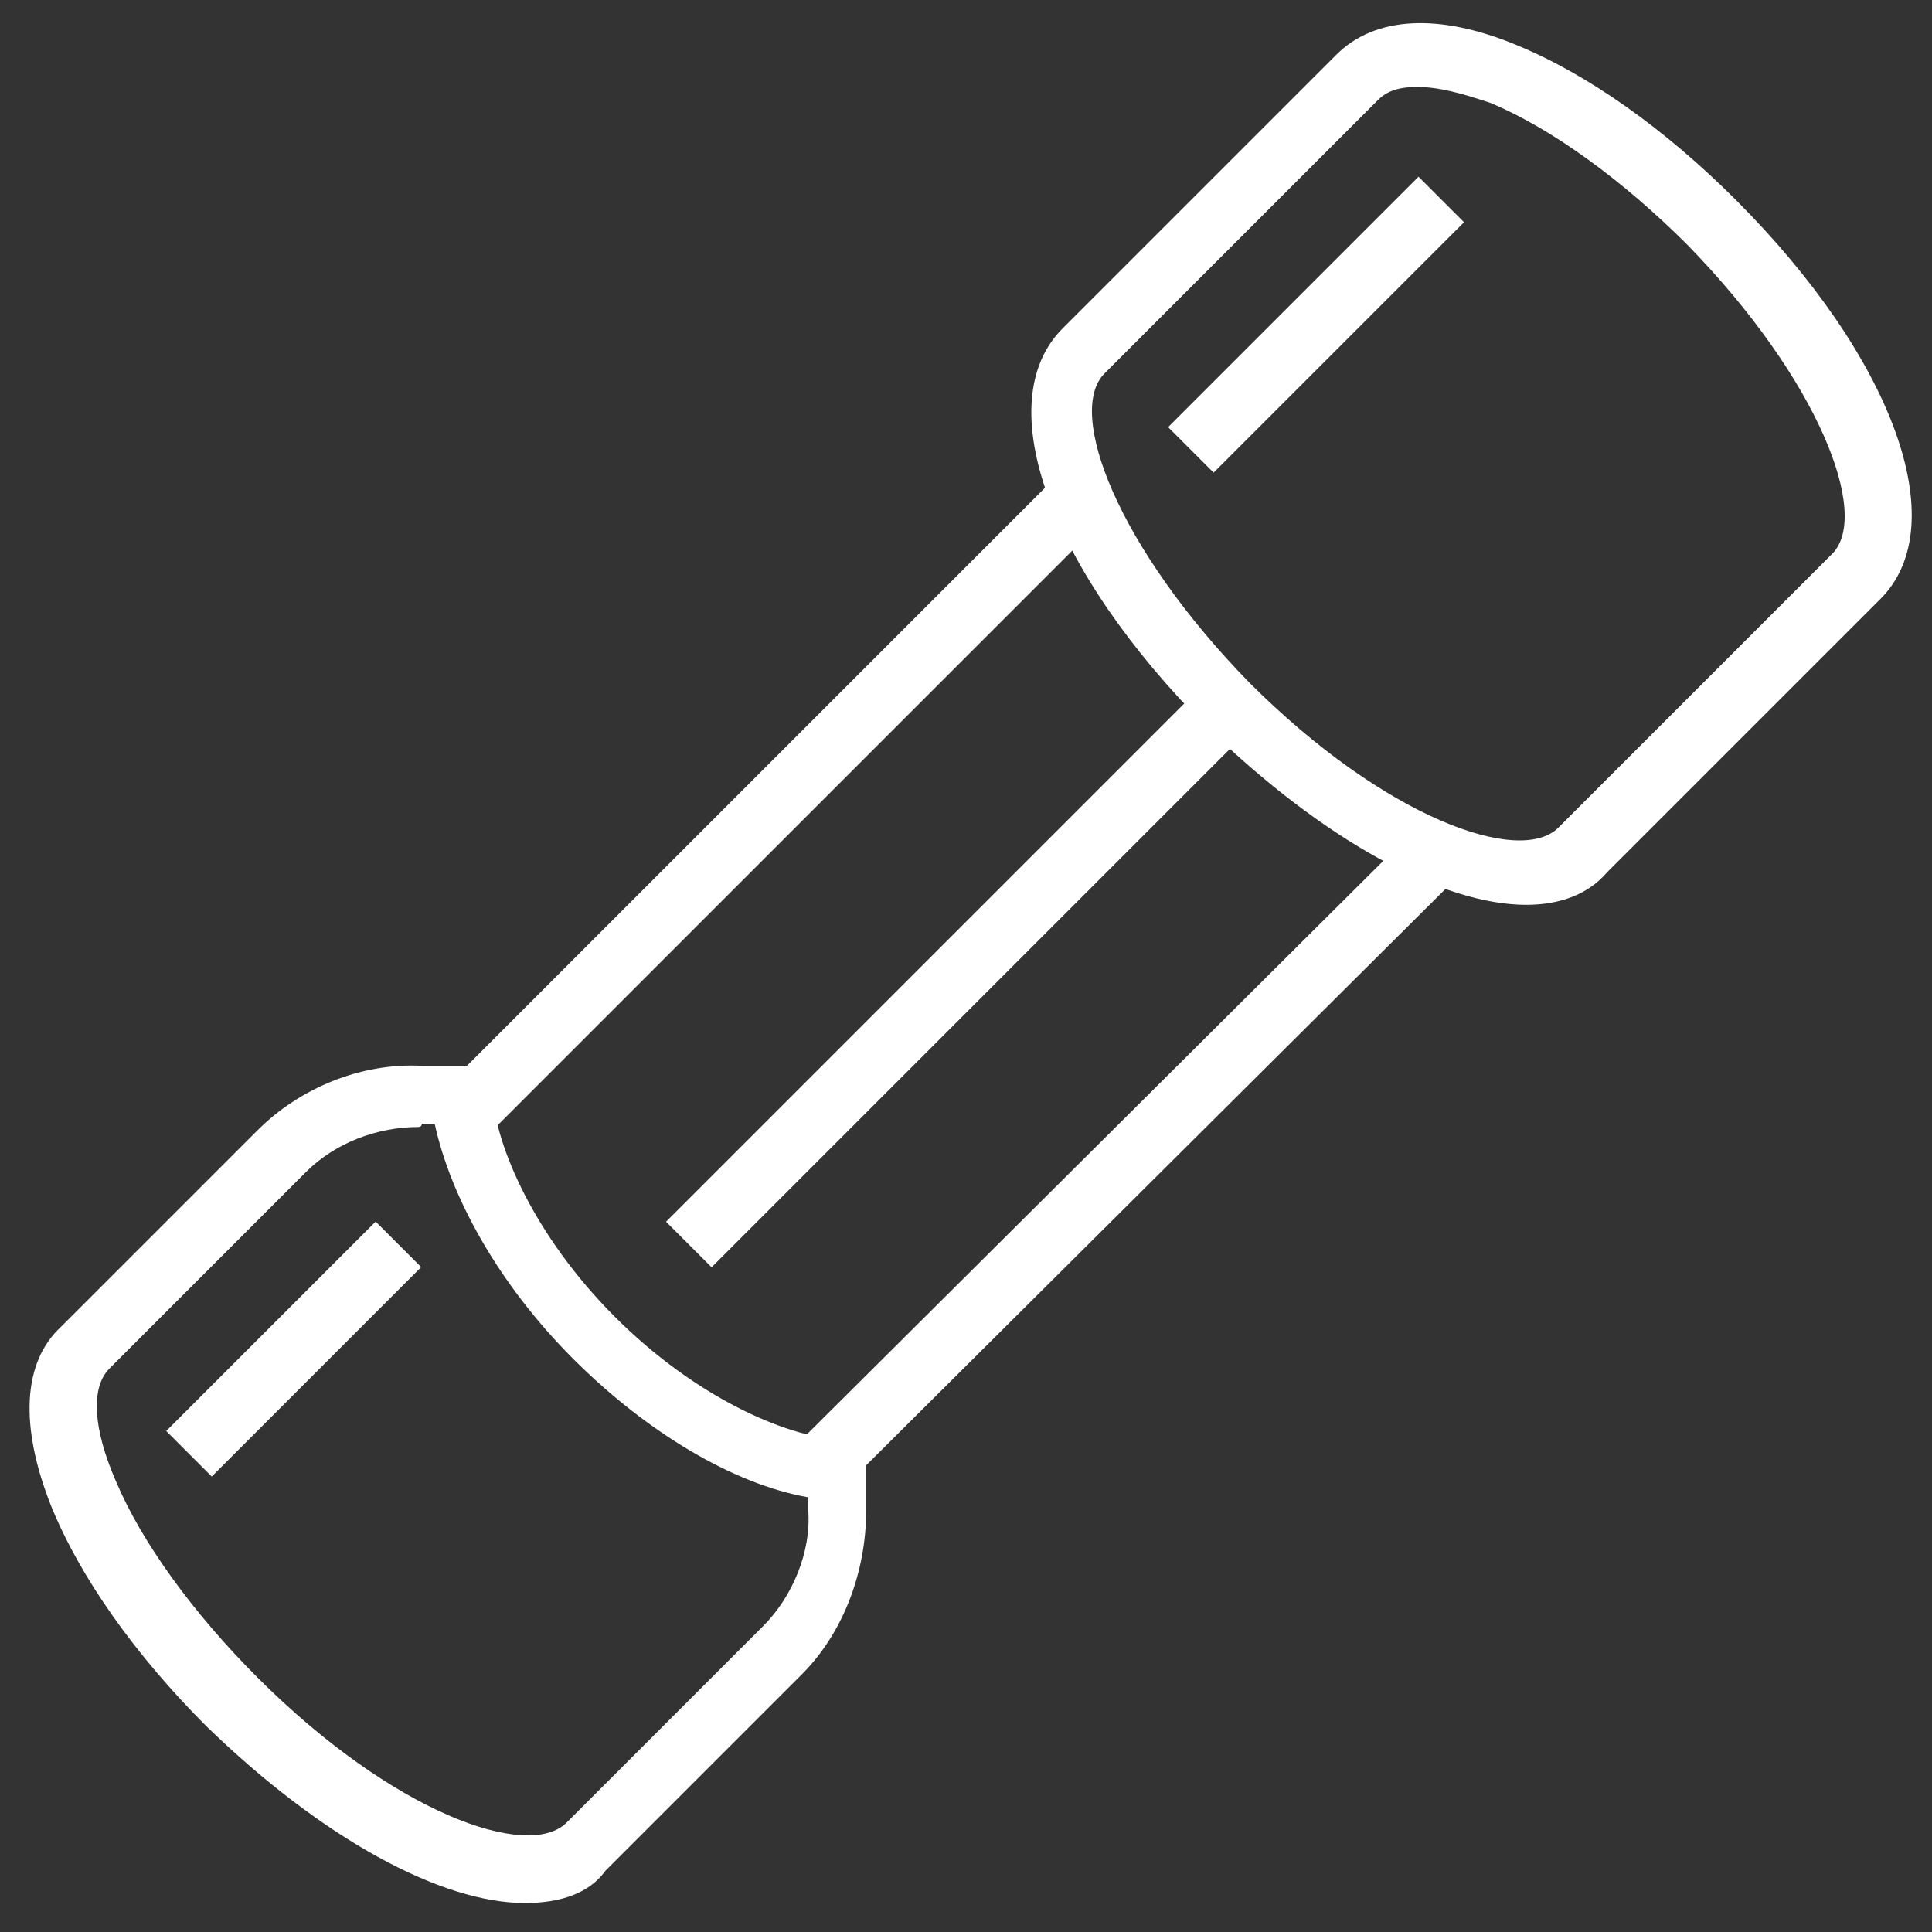 <?xml version="1.0" encoding="utf-8"?>
<!-- Generator: Adobe Illustrator 22.1.0, SVG Export Plug-In . SVG Version: 6.00 Build 0)  -->
<svg version="1.0" id="icons" xmlns="http://www.w3.org/2000/svg" xmlns:xlink="http://www.w3.org/1999/xlink" x="0px" y="0px"
	 width="60px" height="60px" viewBox="0 0 60 60" style="enable-background:new 0 0 60 60;" xml:space="preserve">
<rect x="0" y="0" width="60" height="60" fill="#333333" stroke="none"/>
<g>
	<path style="fill:#fff;" d="M-43.5,22.5l-0.7-1.9c4.5-1.8,7.6-6.4,7.6-11.3c0-5.1-2.9-8.6-5.9-12.3c-2.1-2.5-4.2-5.1-5.5-8.2
		c-1.3,3.2-3.4,5.7-5.5,8.2c-0.7,0.8-1.4,1.7-2,2.5l-1.6-1.2c0.7-0.9,1.4-1.7,2.1-2.6c2.7-3.3,5.3-6.4,6-10.7c0.1-0.5,0.5-0.8,1-0.8
		l0,0c0.5,0,0.9,0.3,1,0.8c0.8,4.3,3.3,7.4,6,10.7c3.1,3.8,6.4,7.7,6.4,13.6C-34.7,15-38.3,20.4-43.5,22.5z"/>
	<path style="fill:#fff;" d="M-67.3,42.6c-5.1,0-10.3-2.2-14.2-5.9c-3.9-3.8-6.1-8.8-6.1-13.9c0-8.3,5-13.9,9.8-19.4
		c4.1-4.6,8.3-9.4,9.5-15.7c0.1-0.5,0.5-0.8,1-0.8s0.9,0.3,1,0.8c1.2,6.4,5.4,11.1,9.5,15.7C-52,8.9-47,14.5-47,22.8
		C-47,33.3-56.5,42.6-67.3,42.6z M-67.3-8.4c-1.9,5.1-5.5,9.2-9,13.1c-4.8,5.4-9.3,10.5-9.3,18c0,4.5,2,9,5.5,12.4
		c3.5,3.4,8.1,5.4,12.8,5.4c9.7,0,18.2-8.3,18.2-17.8c0-7.5-4.5-12.6-9.3-18C-61.8,0.8-65.4-3.3-67.3-8.4z M-65.9,37.1
		c-4.1,0-8.2-1.8-11.3-4.8C-80.3,29.2-82,25.1-82,21h2c0,3.6,1.5,7.2,4.2,9.9s6.3,4.2,9.9,4.2V37.1z"/>
</g>
<g>
	<path style="fill:#fff;" d="M-56.5,2.1l-1.8-0.9l1.2-2.3v-8.6h2v8.8c0,0.2,0,0.3-0.1,0.4L-56.5,2.1z"/>
	<path style="fill:#fff;" d="M-75.9,2.1l-1.3-2.5c-0.1-0.1-0.1-0.3-0.1-0.4v-8.8h2v8.6l1.2,2.3L-75.9,2.1z"/>
	<polygon style="fill:#fff;" points="-62.7,-18.5 -64.7,-18.5 -64.7,-23.7 -67.7,-23.7 -67.7,-18.5 -69.7,-18.5 -69.7,-25.7 
		-62.7,-25.7 	"/>
	<path style="fill:#fff;" d="M-52.7-8.7h-27.1v-5.2l1.3-1.3v-0.8c0-3.9,2.7-7.2,7-8.5l0.6,1.9c-3.4,1.1-5.6,3.6-5.6,6.6v1.7
		l-1.3,1.3v2.4h23.1V-13l-1.3-1.3v-1.7c0-3-2.1-5.5-5.6-6.6l0.6-1.9c4.3,1.3,7,4.6,7,8.5v0.8l1.3,1.3V-8.7z"/>
	<path style="fill:#fff;" d="M-43.6,31.5h-45.2c-5.6,0-6-3.6-6-4.8V0.4c0-0.6,0.4-1,1-1s1,0.4,1,1v26.4c0,1.8,1.4,2.8,4,2.8h45.2
		c2.7,0,4-0.9,4-2.8V0.4c0-0.6,0.4-1,1-1s1,0.4,1,1v26.4C-37.6,27.9-38,31.5-43.6,31.5z"/>
	<path style="fill:#fff;" d="M-42.4,5.2h-47.7c-2.6,0-4.8-2.1-4.8-4.8c0-2.6,2.1-4.8,4.8-4.8s4.8,2.1,4.8,4.8c0,0.6-0.4,1-1,1
		s-1-0.4-1-1c0-1.5-1.2-2.8-2.8-2.8s-2.8,1.2-2.8,2.8s1.2,2.8,2.8,2.8h47.7c1.5,0,2.8-1.2,2.8-2.8s-1.2-2.8-2.8-2.8
		s-2.8,1.2-2.8,2.8c0,0.6-0.4,1-1,1s-1-0.4-1-1c0-2.6,2.1-4.8,4.8-4.8c2.6,0,4.8,2.1,4.8,4.8C-37.6,3-39.7,5.2-42.4,5.2z"/>
</g>
<g>
	<path style="fill:#fff;" d="M-65.7,23.9c-5.3,0-10.1-2.3-13.5-6.4c-1.3,0.7-3,0.2-3.7-1.1c-0.4-0.7-0.5-1.4-0.3-2.2
		c0.2-0.7,0.6-1.3,1.2-1.6c-0.8-2-1.2-4.1-1.2-6.2c0-8.6,6.3-15.9,14.7-17.3c0.1-1.5,1.3-2.7,2.8-2.7c1.5,0,2.8,1.2,2.9,2.7
		c8.4,1.4,14.7,8.6,14.7,17.3c0,2.1-0.4,4.2-1.2,6.2c0.6,0.4,1,1,1.2,1.6c0.2,0.7,0.1,1.5-0.3,2.1c-0.8,1.3-2.4,1.8-3.7,1.1
		C-55.6,21.6-60.4,23.9-65.7,23.9z M-78.7,14.9l0.5,0.7c3,4,7.5,6.3,12.4,6.3s9.5-2.3,12.4-6.3l0.5-0.7l1.4,0.8
		c0.4,0.2,0.9,0.1,1.1-0.3c0.1-0.2,0.2-0.4,0.1-0.6c-0.1-0.2-0.2-0.4-0.4-0.5l-1.4-0.8l0.4-0.8c0.9-2,1.3-4.1,1.3-6.3
		C-50.2-1.5-56.1-8.2-64-9l-0.9-0.1v-1.6c0-0.5-0.4-0.9-0.8-0.9c-0.5,0-0.9,0.4-0.9,0.9v1.6L-67.4-9c-7.9,0.9-13.8,7.5-13.8,15.4
		c0,2.2,0.4,4.3,1.3,6.3l0.4,0.8l-1.4,0.8c-0.2,0.1-0.3,0.3-0.4,0.5c-0.1,0.2,0,0.4,0.1,0.6c0.2,0.4,0.7,0.5,1.1,0.3L-78.7,14.9z
		 M-65.7,19c-3.8,0-7.3-1.7-9.8-4.6l-0.7-0.9l8.2-4.7l0.5,0.3c1.1,0.7,2.6,0.7,3.6,0l0.5-0.3l8.2,4.7l-0.7,0.9
		C-58.4,17.3-61.9,19-65.7,19z M-73.1,14c2,1.9,4.6,3,7.4,3c2.8,0,5.4-1.1,7.4-3l-5-2.9c-1.5,0.7-3.3,0.7-4.8,0L-73.1,14z M-54.4,12
		l-8.1-4.7l0.1-0.8c0,0,0-0.1,0-0.1c0-1.3-0.7-2.4-1.9-3l-0.6-0.3v-9.4l1.2,0.2c6.2,1,10.6,6.2,10.6,12.4c0,1.6-0.3,3.1-0.9,4.6
		L-54.4,12z M-60.4,6.2l5,2.9c0.2-0.9,0.4-1.8,0.4-2.7c0-4.8-3.2-9-7.8-10.2v5.8C-61.4,2.9-60.5,4.5-60.4,6.2z M-77,12l-0.4-1.1
		c-0.6-1.5-0.9-3-0.9-4.6c0-6.2,4.5-11.5,10.6-12.4l1.2-0.2v9.4l-0.6,0.3C-68.3,4-69,5.1-69,6.4c0,0,0,0.1,0,0.1l0.1,0.8L-77,12z
		 M-68.6-3.8c-4.6,1.2-7.8,5.4-7.8,10.2c0,0.9,0.1,1.8,0.4,2.7l5-2.9c0.1-1.8,1-3.3,2.4-4.3V-3.8z"/>
	<rect x="-49.2" y="14.5" style="fill:#fff;" width="6.1" height="2"/>
	<rect x="-54.1" y="-6.2" style="fill:#fff;" width="11" height="2"/>
	<rect x="-87.1" y="-6.2" style="fill:#fff;" width="9.8" height="2"/>
	<rect x="-87.1" y="15.8" style="fill:#fff;" width="6.1" height="2"/>
	<path style="fill:#fff;" d="M-86.1,20.2h-8.1V-8.7h8.1V20.2z M-92.2,18.2h4.1V-6.7h-4.1V18.2z"/>
	<path style="fill:#fff;" d="M-36,20.2h-8.1V-8.7h8.1V20.2z M-42.1,18.2h4.1V-6.7h-4.1V18.2z"/>
</g>
<g>
	<path style="fill:#fff;" d="M25.8,46.6l-1.4-1.4L44,25.7l1.4,1.4L25.8,46.6z M14.8,35.6l-1.4-1.4l19.6-19.6l1.4,1.4L14.8,35.6z"
		/>
	<path style="fill:#fff;" d="M16.3,59.1c-2.6,0-6.3-2-9.9-5.5c-2.2-2.2-3.9-4.6-4.8-6.8c-1-2.5-0.9-4.5,0.3-5.6l6.1-6.1
		c1.3-1.3,3.2-2.1,5.1-2l2.2,0l0,0.9c0.1,1.6,1.3,4.4,3.8,6.9c2.5,2.5,5.3,3.7,6.9,3.8l0.9,0l0,2.2c0,1.9-0.7,3.8-2,5.1l-6.1,6.1
		C18.3,58.8,17.4,59.1,16.3,59.1z M13,35c-1.3,0-2.6,0.5-3.5,1.4l-6.1,6.1c-0.6,0.6-0.5,1.9,0.2,3.5c0.8,1.9,2.4,4.1,4.4,6.1
		c4.2,4.2,8.4,5.7,9.6,4.5l6.1-6.1c0.9-0.9,1.5-2.3,1.4-3.6l0-0.4c-2.3-0.4-5-2-7.3-4.3s-3.8-5-4.3-7.3l-0.4,0C13.1,35,13,35,13,35z
		"/>
	<path style="fill:#fff;" d="M47.4,28.1c-2.6,0-6.3-2-9.9-5.5c-4.9-4.9-6.8-10.1-4.5-12.4l8.5-8.5c1.2-1.2,3.2-1.3,5.6-0.3
		c2.2,0.9,4.6,2.6,6.8,4.8c4.9,4.9,6.8,10.1,4.5,12.4l-8.5,8.5C49.3,27.8,48.4,28.1,47.4,28.1z M44,2.7c-0.5,0-0.9,0.1-1.2,0.4
		l-8.5,8.5c-1.2,1.2,0.4,5.4,4.5,9.6c4.2,4.2,8.4,5.7,9.6,4.5l8.5-8.5c1.2-1.2-0.4-5.4-4.5-9.6c-2-2-4.2-3.6-6.1-4.4
		C45.4,2.9,44.7,2.7,44,2.7z"/>
	
		<rect x="17.9" y="29.2" transform="matrix(0.707 -0.707 0.707 0.707 -12.615 29.953)" style="fill:#fff;" width="23.8" height="2"/>
	
		<rect x="35.4" y="9.1" transform="matrix(0.707 -0.707 0.707 0.707 4.815 31.859)" style="fill:#fff;" width="11" height="2"/>
	
		<rect x="4.5" y="40.9" transform="matrix(0.707 -0.707 0.707 0.707 -26.936 18.707)" style="fill:#fff;" width="9.2" height="2"/>
</g>
</svg>
